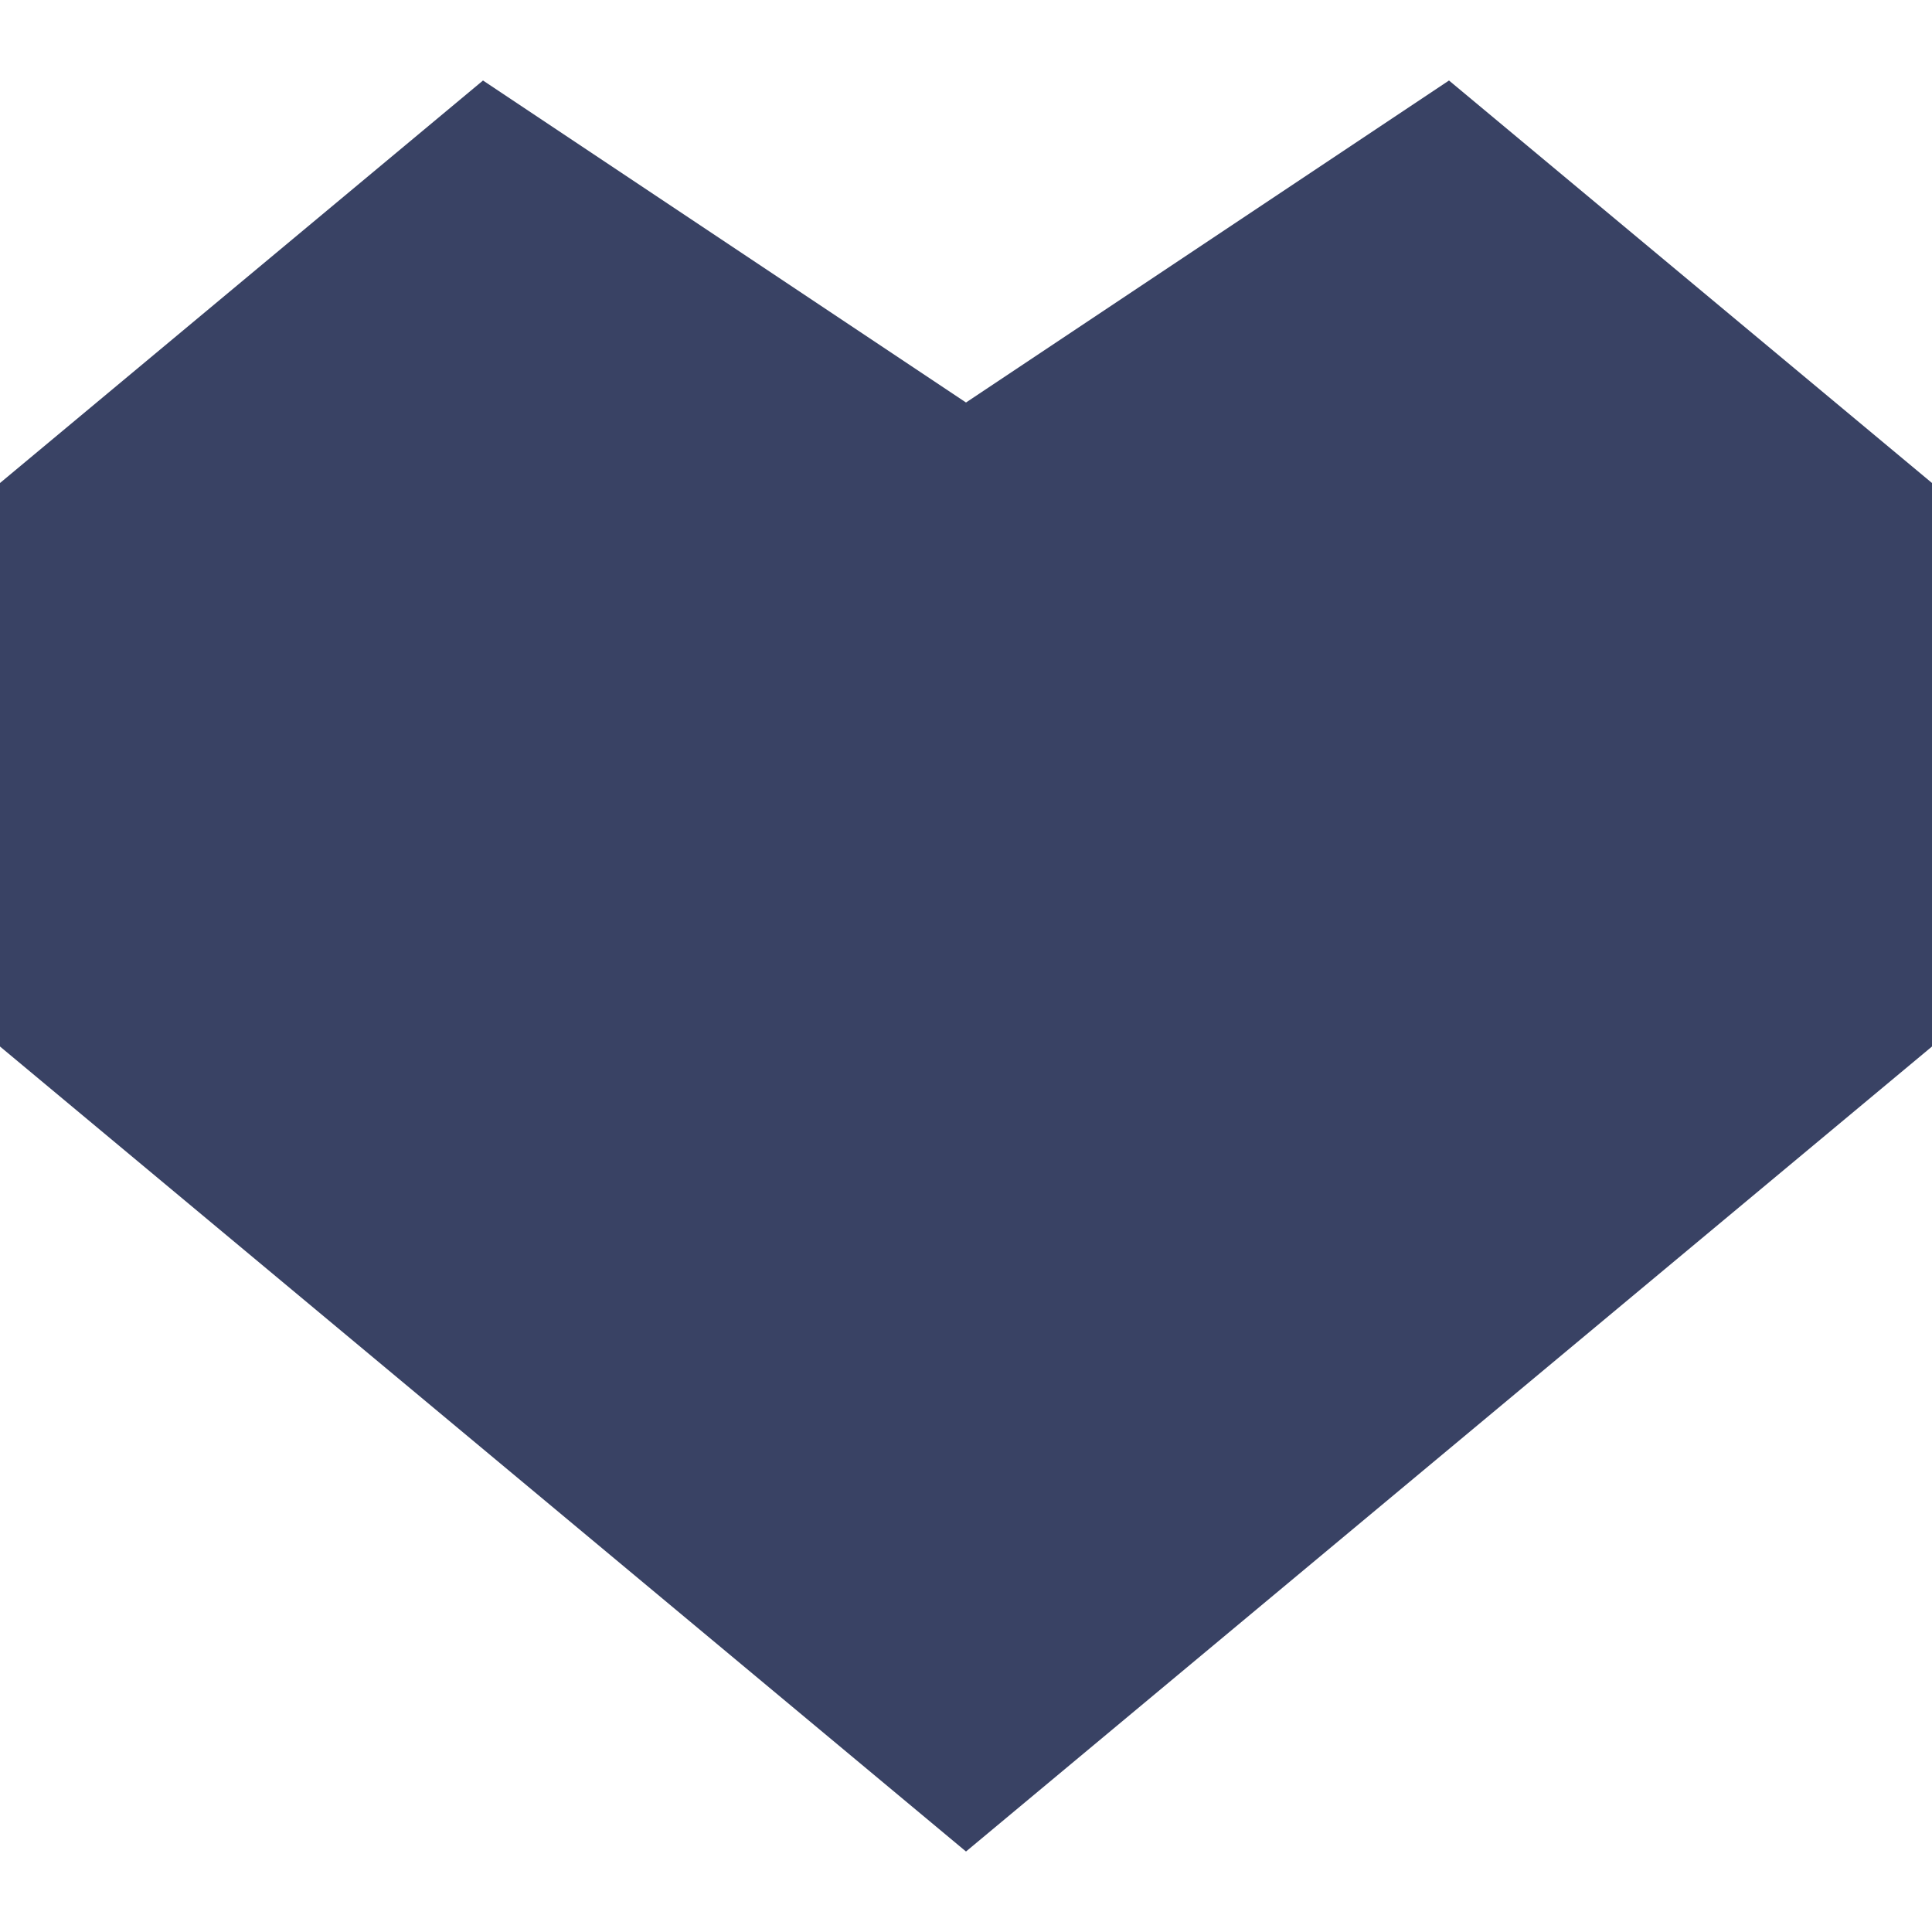 <?xml version="1.0" encoding="UTF-8" standalone="no"?>
<svg xmlns="http://www.w3.org/2000/svg" width="24" height="24" xmlns:xlink="http://www.w3.org/1999/xlink" viewBox="0 0 24 24" ><path d="M 18 1 l -6 4 l -6 -4 l -6 5 v 7 l 12 10 l 12 -10 v -7 Z" fill="#394264"></path></svg>
